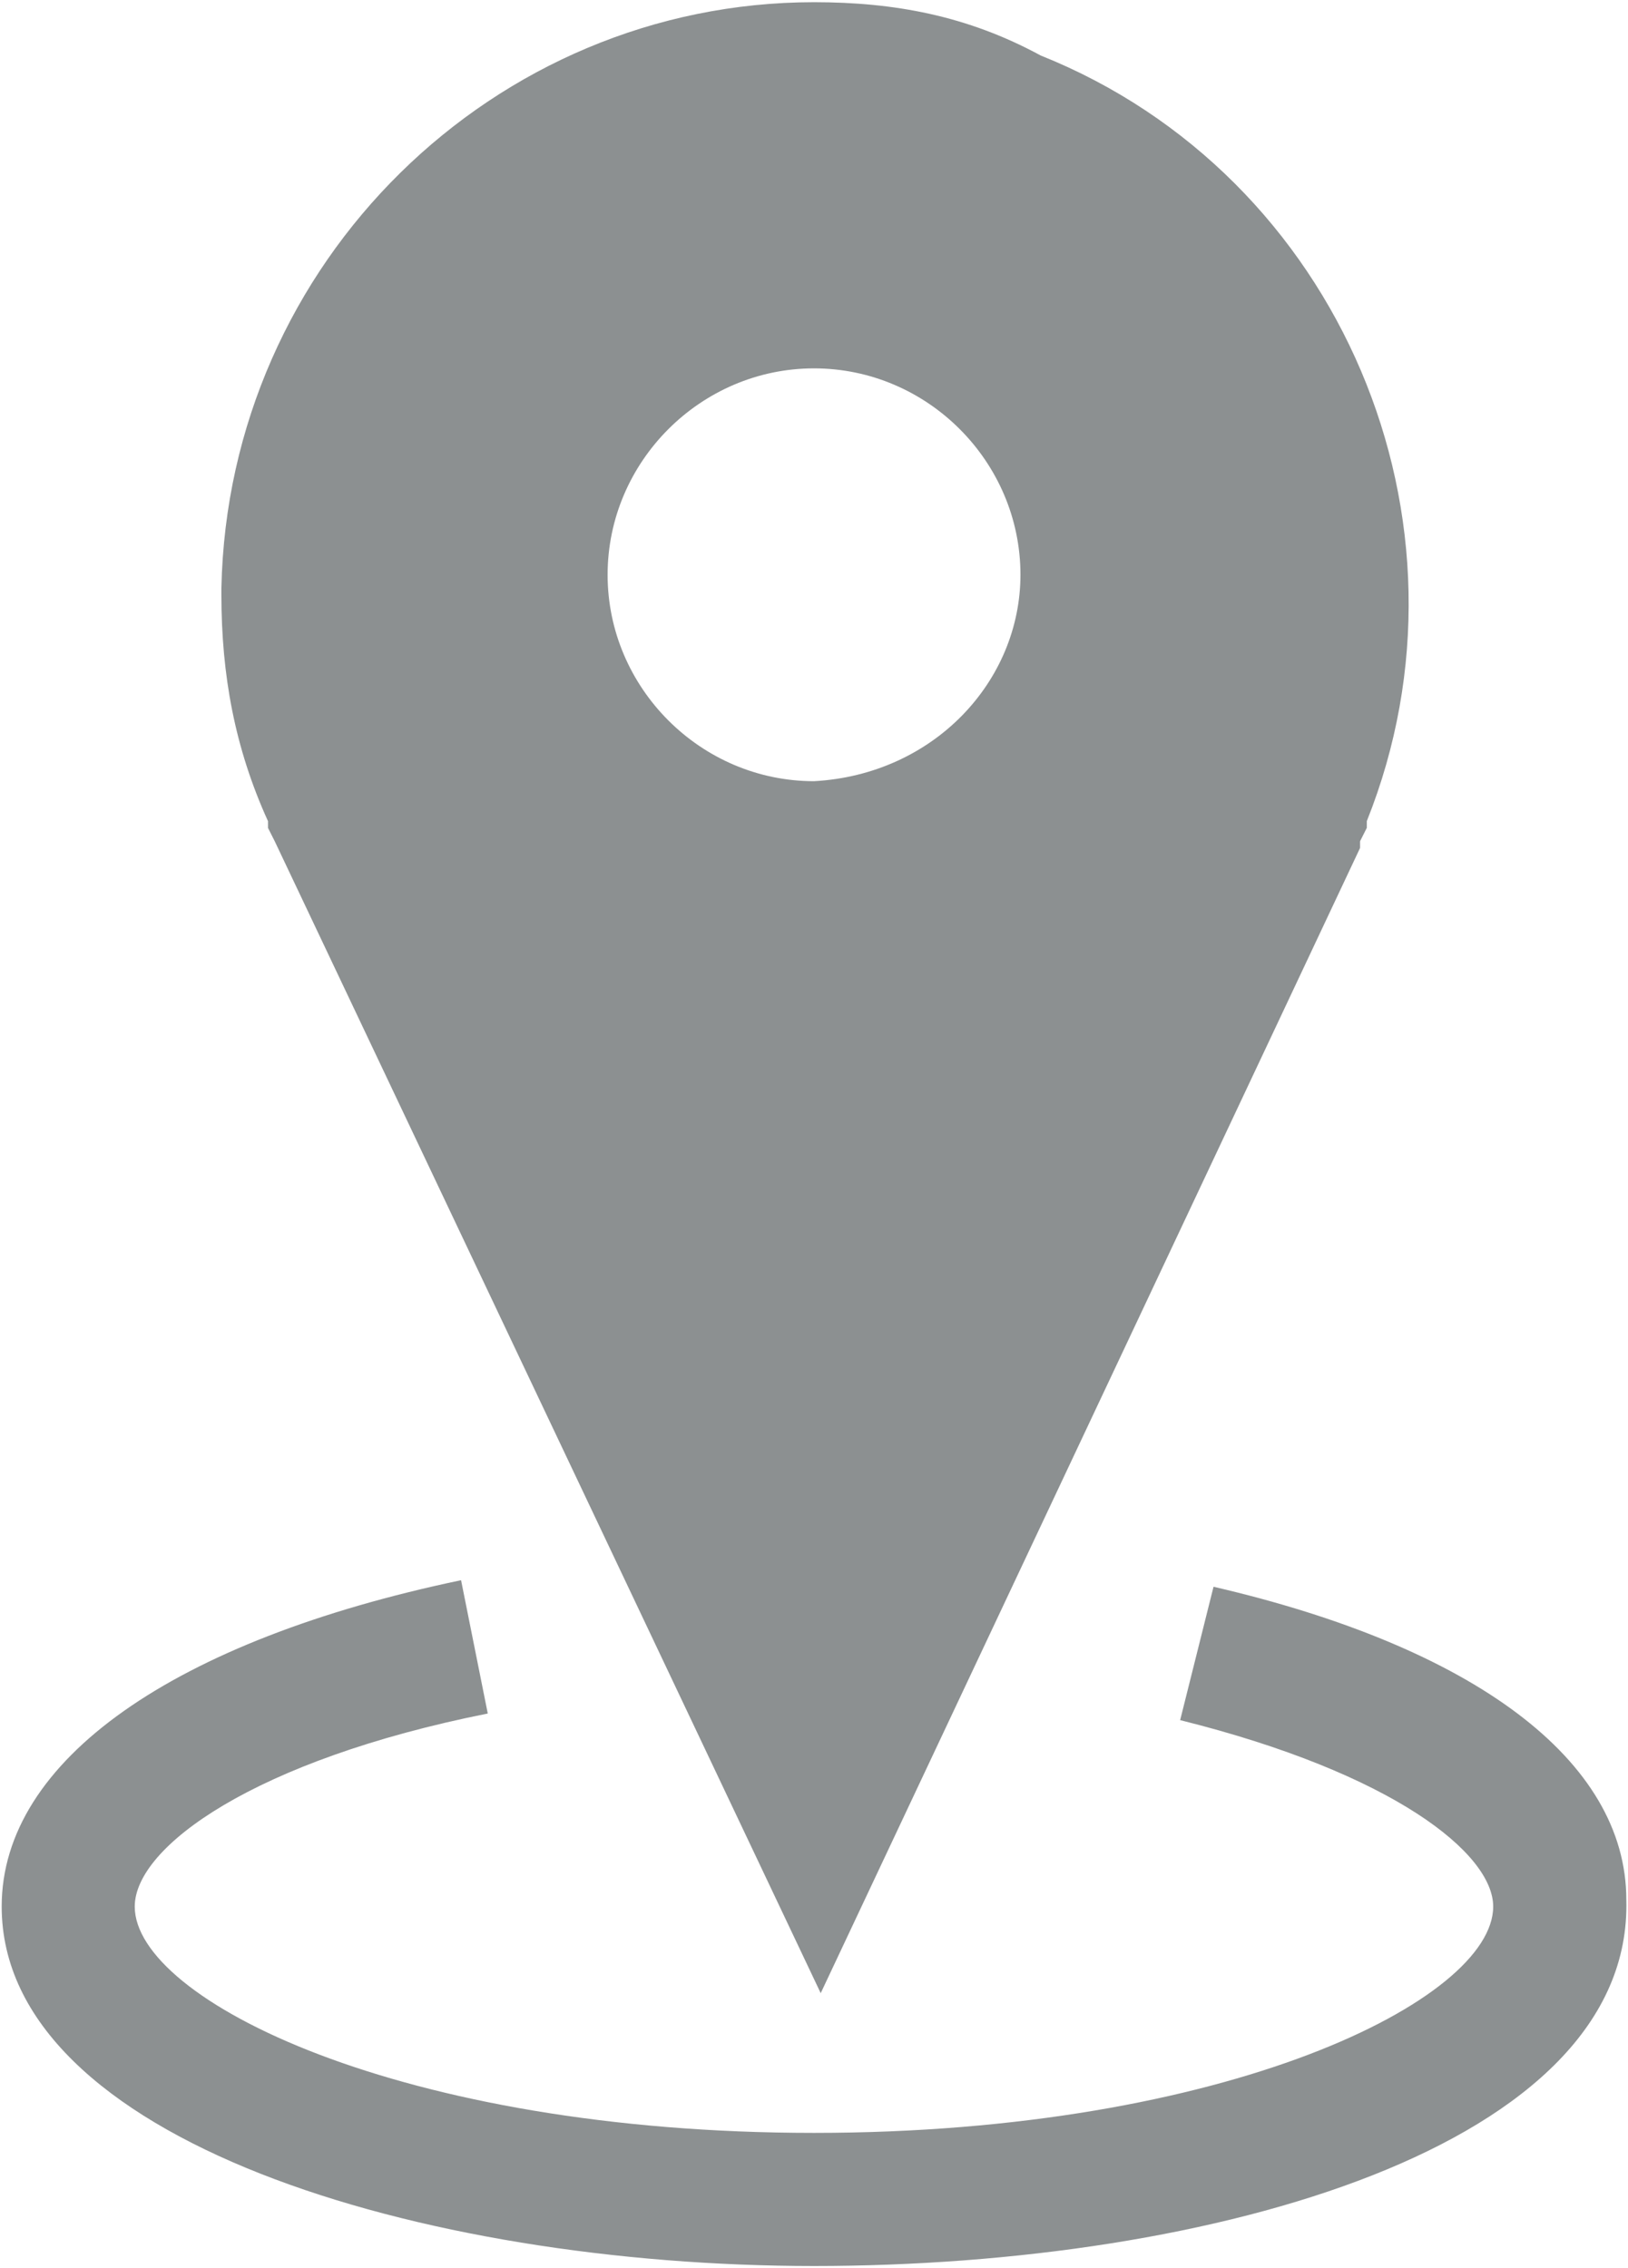 <?xml version="1.0" encoding="utf-8"?>
<!-- Generator: Adobe Illustrator 16.0.0, SVG Export Plug-In . SVG Version: 6.00 Build 0)  -->
<!DOCTYPE svg PUBLIC "-//W3C//DTD SVG 1.1//EN" "http://www.w3.org/Graphics/SVG/1.1/DTD/svg11.dtd">
<svg version="1.1" id="Layer_1" xmlns="http://www.w3.org/2000/svg" xmlns:xlink="http://www.w3.org/1999/xlink" x="0px" y="0px"
	 width="25.119px" height="35px" viewBox="0 0 25.119 35" enable-background="new 0 0 25.119 35" xml:space="preserve">
<title>store-loc</title>
<path fill="#8c9091" d="M12.56,0.034c-4.932,0-9.042,4.007-9.144,9.041c0,0,0,0,0,0.103c0,1.233,0.205,2.363,0.719,3.493l0,0v0.104
	l0.104,0.206l8.424,17.774l8.322-17.671V12.98l0.104-0.206V12.67c1.85-4.624-0.412-9.966-5.033-11.814
	C14.922,0.24,13.793,0.034,12.56,0.034z M12.56,12.054c-1.747,0-3.185-1.438-3.185-3.185c0-1.746,1.438-3.185,3.185-3.185
	c1.748,0,3.185,1.438,3.185,3.185l0,0C15.744,10.513,14.408,11.952,12.56,12.054L12.56,12.054z"/>
<path fill="#8c9091" d="M12.56,34.965c-6.063,0-12.534-1.949-12.534-5.547c0-2.262,2.67-4.109,7.088-5.035l0.412,2.057
	c-3.598,0.718-5.447,2.056-5.447,2.979c0,1.438,4.11,3.492,10.48,3.492c6.372,0,10.48-2.056,10.48-3.492
	c0-0.821-1.543-2.058-4.83-2.877l0.515-2.058c4.008,0.929,6.369,2.673,6.369,4.83C25.196,33.115,18.726,34.965,12.56,34.965z"/>
</svg>
